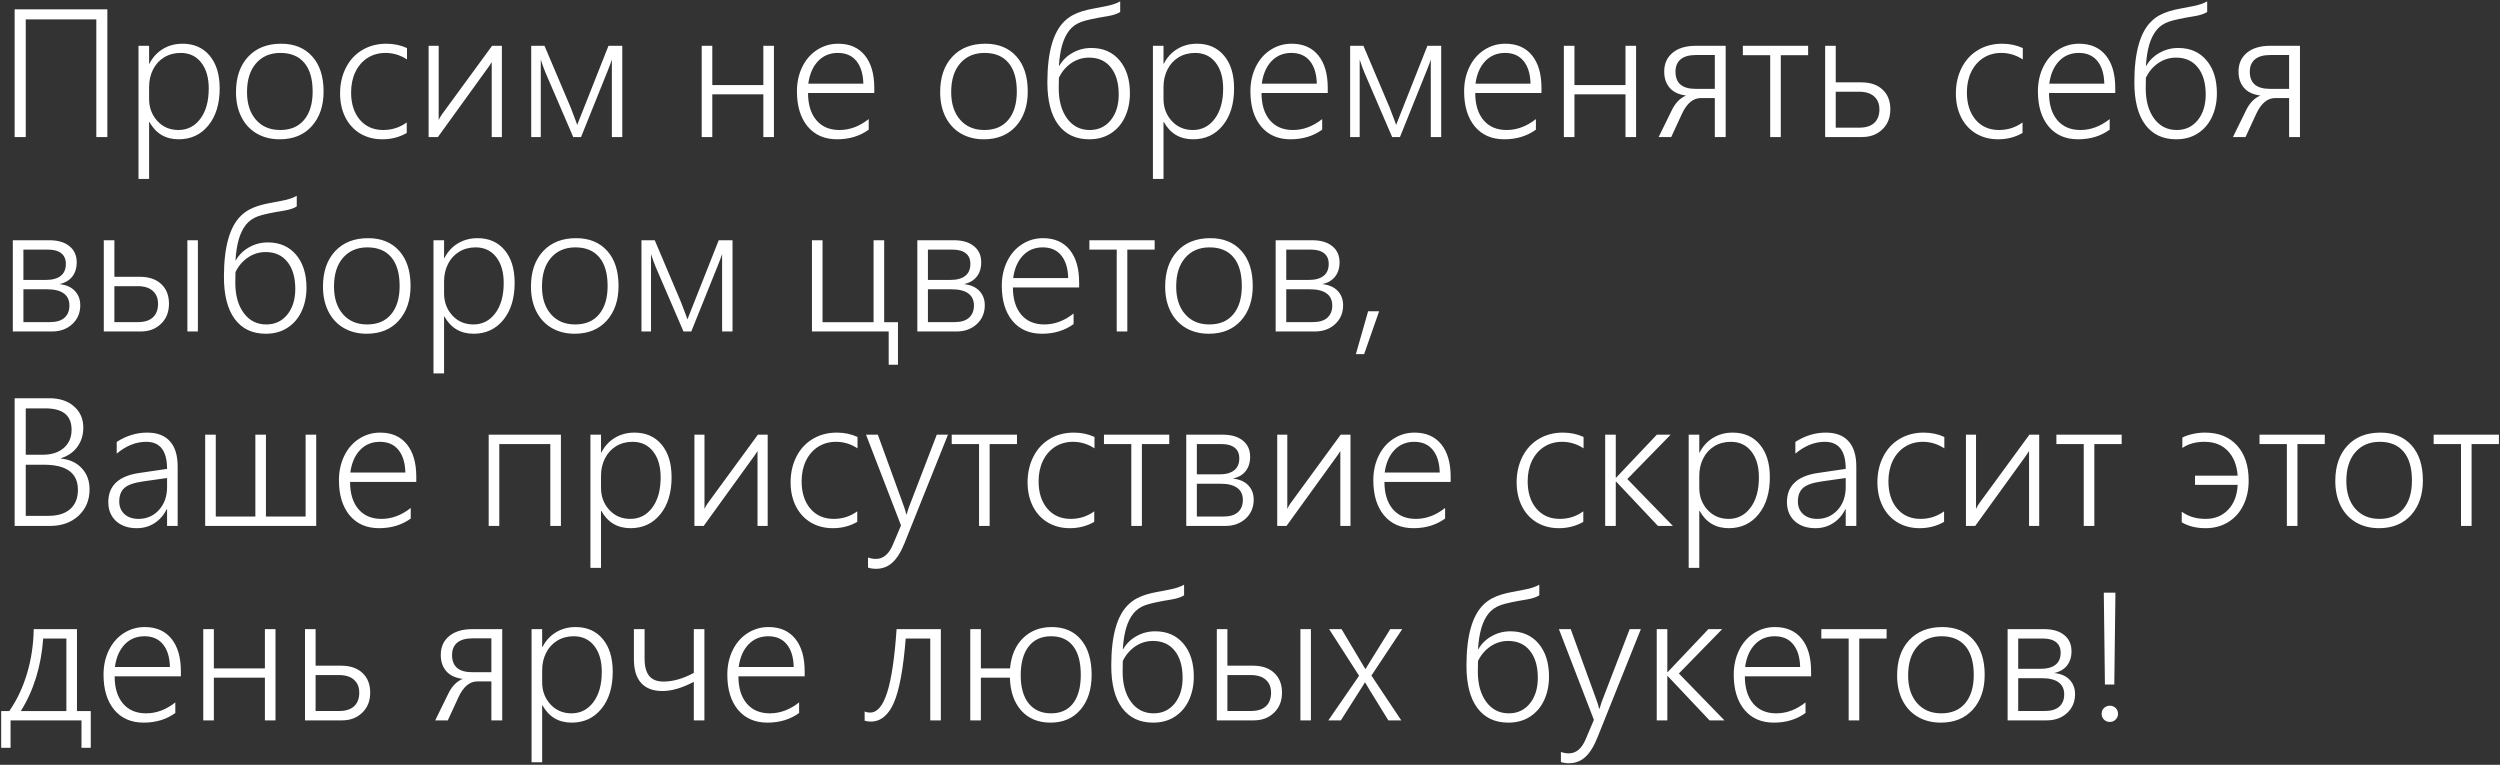 <?xml version="1.0" encoding="UTF-8"?> <svg xmlns="http://www.w3.org/2000/svg" width="1350" height="413" viewBox="0 0 1350 413" fill="none"><rect x="0" y="0" width="1350" height="413" fill="#333333" stroke="none"/><path d="M52.016 74V10.484H13.906V74H7.906V5.047H57.969V74H52.016ZM80.516 65.891V96.641H74.797V24.734H80.516V34.391H80.703C82.391 31.016 84.797 28.375 87.922 26.469C91.047 24.562 94.594 23.609 98.562 23.609C104.75 23.609 109.641 25.766 113.234 30.078C116.828 34.359 118.625 40.25 118.625 47.75C118.625 56.062 116.594 62.719 112.531 67.719C108.469 72.719 103.109 75.219 96.453 75.219C89.422 75.219 84.172 72.109 80.703 65.891H80.516ZM80.516 53.422C80.516 58.109 82 62.078 84.969 65.328C87.938 68.578 91.734 70.203 96.359 70.203C101.203 70.203 105.141 68.188 108.172 64.156C111.203 60.125 112.719 54.656 112.719 47.75C112.719 41.906 111.359 37.25 108.641 33.781C105.922 30.312 102.219 28.578 97.531 28.578C94.219 28.578 91.25 29.375 88.625 30.969C86.031 32.562 84.031 34.766 82.625 37.578C81.219 40.359 80.516 43.484 80.516 46.953V53.422ZM151.016 75.219C146.328 75.219 142.188 74.172 138.594 72.078C135.031 69.984 132.281 67.016 130.344 63.172C128.406 59.297 127.438 54.828 127.438 49.766C127.438 41.734 129.609 35.375 133.953 30.688C138.328 25.969 144.281 23.609 151.812 23.609C158.906 23.609 164.5 25.891 168.594 30.453C172.688 35.016 174.734 41.328 174.734 49.391C174.734 57.141 172.609 63.391 168.359 68.141C164.109 72.859 158.328 75.219 151.016 75.219ZM151.438 28.578C145.906 28.578 141.516 30.453 138.266 34.203C135.016 37.922 133.391 43.094 133.391 49.719C133.391 56 135 60.984 138.219 64.672C141.438 68.359 145.797 70.203 151.297 70.203C156.891 70.203 161.203 68.375 164.234 64.719C167.297 61.062 168.828 55.969 168.828 49.438C168.828 42.656 167.328 37.484 164.328 33.922C161.328 30.359 157.031 28.578 151.438 28.578ZM219.641 71.797C215.734 74.078 211.328 75.219 206.422 75.219C202.016 75.219 198.078 74.203 194.609 72.172C191.141 70.109 188.438 67.188 186.5 63.406C184.594 59.594 183.641 55.281 183.641 50.469C183.641 45.344 184.688 40.719 186.781 36.594C188.875 32.469 191.812 29.281 195.594 27.031C199.406 24.75 203.75 23.609 208.625 23.609C212.656 23.609 216.375 24.391 219.781 25.953V32.094C216.156 29.75 212.297 28.578 208.203 28.578C204.547 28.578 201.297 29.484 198.453 31.297C195.641 33.109 193.453 35.641 191.891 38.891C190.359 42.141 189.594 45.812 189.594 49.906C189.594 56 191.156 60.906 194.281 64.625C197.438 68.344 201.656 70.203 206.938 70.203C211.656 70.203 215.891 68.844 219.641 66.125V71.797ZM265.531 74V33.547L264.172 35.656L236.469 74H231.453V24.734H236.891V64.812C237.391 63.719 237.953 62.734 238.578 61.859L265.719 24.734H271.016V74H265.531ZM330.406 74V32.188C329.969 33.531 329.312 35.312 328.438 37.531C327.594 39.75 322.703 51.906 313.766 74H309.547L295.438 41.234C294.844 39.922 294.141 38.188 293.328 36.031C292.547 33.844 292.109 32.562 292.016 32.188V74H286.859V24.734H294.031L308.188 58.109C309.5 61.484 310.469 64.031 311.094 65.75L311.703 67.484L312.266 65.984L328.578 24.734H336.031V74H330.406ZM412.203 74V50.938H384.641V74H378.922V24.734H384.641V45.922H412.203V24.734H417.922V74H412.203ZM436.344 50.234C436.344 56.422 437.828 61.297 440.797 64.859C443.797 68.422 447.969 70.203 453.312 70.203C458.875 70.203 464.141 68.234 469.109 64.297V70.016C464.328 73.484 458.625 75.219 452 75.219C445.281 75.219 439.984 72.906 436.109 68.281C432.266 63.625 430.344 57.297 430.344 49.297C430.344 44.484 431.297 40.109 433.203 36.172C435.141 32.203 437.812 29.125 441.219 26.938C444.656 24.719 448.453 23.609 452.609 23.609C458.797 23.609 463.594 25.703 467 29.891C470.406 34.078 472.109 39.938 472.109 47.469V50.234H436.344ZM466.203 45.172C466.078 39.922 464.828 35.844 462.453 32.938C460.078 30.031 456.75 28.578 452.469 28.578C448.125 28.578 444.547 30.062 441.734 33.031C438.922 36 437.172 40.047 436.484 45.172H466.203ZM531.266 75.219C526.578 75.219 522.438 74.172 518.844 72.078C515.281 69.984 512.531 67.016 510.594 63.172C508.656 59.297 507.688 54.828 507.688 49.766C507.688 41.734 509.859 35.375 514.203 30.688C518.578 25.969 524.531 23.609 532.062 23.609C539.156 23.609 544.75 25.891 548.844 30.453C552.938 35.016 554.984 41.328 554.984 49.391C554.984 57.141 552.859 63.391 548.609 68.141C544.359 72.859 538.578 75.219 531.266 75.219ZM531.688 28.578C526.156 28.578 521.766 30.453 518.516 34.203C515.266 37.922 513.641 43.094 513.641 49.719C513.641 56 515.25 60.984 518.469 64.672C521.688 68.359 526.047 70.203 531.547 70.203C537.141 70.203 541.453 68.375 544.484 64.719C547.547 61.062 549.078 55.969 549.078 49.438C549.078 42.656 547.578 37.484 544.578 33.922C541.578 30.359 537.281 28.578 531.688 28.578ZM610.156 50.375C610.156 55.094 609.266 59.359 607.484 63.172C605.703 66.953 603.156 69.906 599.844 72.031C596.562 74.156 592.672 75.219 588.172 75.219C580.953 75.219 575.375 72.578 571.438 67.297C567.531 62.016 565.578 54.406 565.578 44.469C565.578 28.344 568.688 17.312 574.906 11.375C576.25 10.094 577.703 9.031 579.266 8.188C580.859 7.344 582.562 6.641 584.375 6.078C586.219 5.516 588.172 5.047 590.234 4.672C592.297 4.266 594.5 3.844 596.844 3.406C600.219 2.781 602.906 1.891 604.906 0.734V6.453C603.5 7.422 601.281 8.172 598.25 8.703C591.406 9.797 586.641 10.828 583.953 11.797C581.266 12.766 579.094 14.297 577.438 16.391C575.812 18.453 574.531 21.062 573.594 24.219C572.688 27.375 572.094 31.156 571.812 35.562H572C573.719 32.594 576.109 30.25 579.172 28.531C582.266 26.781 585.641 25.906 589.297 25.906C595.703 25.906 600.781 28.125 604.531 32.562C608.281 37 610.156 42.938 610.156 50.375ZM604.109 51.031C604.109 44.812 602.688 39.938 599.844 36.406C597.031 32.875 593.109 31.109 588.078 31.109C584.609 31.109 581.422 32.094 578.516 34.062C575.641 36.031 573.406 38.656 571.812 41.938L571.719 47.656C571.719 54.438 573.234 59.891 576.266 64.016C579.297 68.141 583.359 70.203 588.453 70.203C593.141 70.203 596.922 68.438 599.797 64.906C602.672 61.344 604.109 56.719 604.109 51.031ZM628.297 65.891V96.641H622.578V24.734H628.297V34.391H628.484C630.172 31.016 632.578 28.375 635.703 26.469C638.828 24.562 642.375 23.609 646.344 23.609C652.531 23.609 657.422 25.766 661.016 30.078C664.609 34.359 666.406 40.25 666.406 47.75C666.406 56.062 664.375 62.719 660.312 67.719C656.25 72.719 650.891 75.219 644.234 75.219C637.203 75.219 631.953 72.109 628.484 65.891H628.297ZM628.297 53.422C628.297 58.109 629.781 62.078 632.75 65.328C635.719 68.578 639.516 70.203 644.141 70.203C648.984 70.203 652.922 68.188 655.953 64.156C658.984 60.125 660.5 54.656 660.5 47.75C660.5 41.906 659.141 37.25 656.422 33.781C653.703 30.312 650 28.578 645.312 28.578C642 28.578 639.031 29.375 636.406 30.969C633.812 32.562 631.812 34.766 630.406 37.578C629 40.359 628.297 43.484 628.297 46.953V53.422ZM681.219 50.234C681.219 56.422 682.703 61.297 685.672 64.859C688.672 68.422 692.844 70.203 698.188 70.203C703.75 70.203 709.016 68.234 713.984 64.297V70.016C709.203 73.484 703.5 75.219 696.875 75.219C690.156 75.219 684.859 72.906 680.984 68.281C677.141 63.625 675.219 57.297 675.219 49.297C675.219 44.484 676.172 40.109 678.078 36.172C680.016 32.203 682.688 29.125 686.094 26.938C689.531 24.719 693.328 23.609 697.484 23.609C703.672 23.609 708.469 25.703 711.875 29.891C715.281 34.078 716.984 39.938 716.984 47.469V50.234H681.219ZM711.078 45.172C710.953 39.922 709.703 35.844 707.328 32.938C704.953 30.031 701.625 28.578 697.344 28.578C693 28.578 689.422 30.062 686.609 33.031C683.797 36 682.047 40.047 681.359 45.172H711.078ZM772.625 74V32.188C772.188 33.531 771.531 35.312 770.656 37.531C769.812 39.75 764.922 51.906 755.984 74H751.766L737.656 41.234C737.062 39.922 736.359 38.188 735.547 36.031C734.766 33.844 734.328 32.562 734.234 32.188V74H729.078V24.734H736.25L750.406 58.109C751.719 61.484 752.688 64.031 753.312 65.75L753.922 67.484L754.484 65.984L770.797 24.734H778.25V74H772.625ZM796.625 50.234C796.625 56.422 798.109 61.297 801.078 64.859C804.078 68.422 808.25 70.203 813.594 70.203C819.156 70.203 824.422 68.234 829.391 64.297V70.016C824.609 73.484 818.906 75.219 812.281 75.219C805.562 75.219 800.266 72.906 796.391 68.281C792.547 63.625 790.625 57.297 790.625 49.297C790.625 44.484 791.578 40.109 793.484 36.172C795.422 32.203 798.094 29.125 801.5 26.938C804.938 24.719 808.734 23.609 812.891 23.609C819.078 23.609 823.875 25.703 827.281 29.891C830.688 34.078 832.391 39.938 832.391 47.469V50.234H796.625ZM826.484 45.172C826.359 39.922 825.109 35.844 822.734 32.938C820.359 30.031 817.031 28.578 812.75 28.578C808.406 28.578 804.828 30.062 802.016 33.031C799.203 36 797.453 40.047 796.766 45.172H826.484ZM877.766 74V50.938H850.203V74H844.484V24.734H850.203V45.922H877.766V24.734H883.484V74H877.766ZM926 74V52.953H918.453C914.328 52.953 910.953 55.734 908.328 61.297L902.469 74H895.672L902.656 59.75C904.594 55.688 907.203 52.969 910.484 51.594C906.547 51.094 903.594 49.703 901.625 47.422C899.656 45.141 898.672 42.219 898.672 38.656C898.672 34.375 900.188 30.984 903.219 28.484C906.25 25.984 910.406 24.734 915.688 24.734H931.859V74H926ZM926 29.703H915.875C912.188 29.703 909.406 30.484 907.531 32.047C905.688 33.609 904.766 35.828 904.766 38.703C904.766 44.891 908.375 47.984 915.594 47.984H926V29.703ZM961.625 29.797V74H955.906V29.797H941.141V24.734H976.391V29.797H961.625ZM1020.78 59.047C1020.78 63.516 1019.34 67.125 1016.47 69.875C1013.62 72.625 1009.98 74 1005.55 74H985.578V24.734H991.297V44.469H1005.08C1009.95 44.469 1013.78 45.766 1016.56 48.359C1019.38 50.953 1020.78 54.516 1020.78 59.047ZM1014.88 59.047C1014.88 56.078 1013.92 53.75 1012.02 52.062C1010.14 50.375 1007.44 49.531 1003.91 49.531H991.297V68.938H1004C1007.53 68.938 1010.22 68.094 1012.06 66.406C1013.94 64.688 1014.88 62.234 1014.88 59.047ZM1092.17 71.797C1088.27 74.078 1083.86 75.219 1078.95 75.219C1074.55 75.219 1070.61 74.203 1067.14 72.172C1063.67 70.109 1060.97 67.188 1059.03 63.406C1057.12 59.594 1056.17 55.281 1056.17 50.469C1056.17 45.344 1057.22 40.719 1059.31 36.594C1061.41 32.469 1064.34 29.281 1068.12 27.031C1071.94 24.75 1076.28 23.609 1081.16 23.609C1085.19 23.609 1088.91 24.391 1092.31 25.953V32.094C1088.69 29.75 1084.83 28.578 1080.73 28.578C1077.08 28.578 1073.83 29.484 1070.98 31.297C1068.17 33.109 1065.98 35.641 1064.42 38.891C1062.89 42.141 1062.12 45.812 1062.12 49.906C1062.12 56 1063.69 60.906 1066.81 64.625C1069.97 68.344 1074.19 70.203 1079.47 70.203C1084.19 70.203 1088.42 68.844 1092.17 66.125V71.797ZM1106.47 50.234C1106.47 56.422 1107.95 61.297 1110.92 64.859C1113.92 68.422 1118.09 70.203 1123.44 70.203C1129 70.203 1134.27 68.234 1139.23 64.297V70.016C1134.45 73.484 1128.75 75.219 1122.12 75.219C1115.41 75.219 1110.11 72.906 1106.23 68.281C1102.39 63.625 1100.47 57.297 1100.47 49.297C1100.47 44.484 1101.42 40.109 1103.33 36.172C1105.27 32.203 1107.94 29.125 1111.34 26.938C1114.78 24.719 1118.58 23.609 1122.73 23.609C1128.92 23.609 1133.72 25.703 1137.12 29.891C1140.53 34.078 1142.23 39.938 1142.23 47.469V50.234H1106.47ZM1136.33 45.172C1136.2 39.922 1134.95 35.844 1132.58 32.938C1130.2 30.031 1126.88 28.578 1122.59 28.578C1118.25 28.578 1114.67 30.062 1111.86 33.031C1109.05 36 1107.3 40.047 1106.61 45.172H1136.33ZM1197.12 50.375C1197.12 55.094 1196.23 59.359 1194.45 63.172C1192.67 66.953 1190.12 69.906 1186.81 72.031C1183.53 74.156 1179.64 75.219 1175.14 75.219C1167.92 75.219 1162.34 72.578 1158.41 67.297C1154.5 62.016 1152.55 54.406 1152.55 44.469C1152.55 28.344 1155.66 17.312 1161.88 11.375C1163.22 10.094 1164.67 9.031 1166.23 8.188C1167.83 7.344 1169.53 6.641 1171.34 6.078C1173.19 5.516 1175.14 5.047 1177.2 4.672C1179.27 4.266 1181.47 3.844 1183.81 3.406C1187.19 2.781 1189.88 1.891 1191.88 0.734V6.453C1190.47 7.422 1188.25 8.172 1185.22 8.703C1178.38 9.797 1173.61 10.828 1170.92 11.797C1168.23 12.766 1166.06 14.297 1164.41 16.391C1162.78 18.453 1161.5 21.062 1160.56 24.219C1159.66 27.375 1159.06 31.156 1158.78 35.562H1158.97C1160.69 32.594 1163.08 30.25 1166.14 28.531C1169.23 26.781 1172.61 25.906 1176.27 25.906C1182.67 25.906 1187.75 28.125 1191.5 32.562C1195.25 37 1197.12 42.938 1197.12 50.375ZM1191.08 51.031C1191.08 44.812 1189.66 39.938 1186.81 36.406C1184 32.875 1180.08 31.109 1175.05 31.109C1171.58 31.109 1168.39 32.094 1165.48 34.062C1162.61 36.031 1160.38 38.656 1158.78 41.938L1158.69 47.656C1158.69 54.438 1160.2 59.891 1163.23 64.016C1166.27 68.141 1170.33 70.203 1175.42 70.203C1180.11 70.203 1183.89 68.438 1186.77 64.906C1189.64 61.344 1191.08 56.719 1191.08 51.031ZM1236.12 74V52.953H1228.58C1224.45 52.953 1221.08 55.734 1218.45 61.297L1212.59 74H1205.8L1212.78 59.75C1214.72 55.688 1217.33 52.969 1220.61 51.594C1216.67 51.094 1213.72 49.703 1211.75 47.422C1209.78 45.141 1208.8 42.219 1208.8 38.656C1208.8 34.375 1210.31 30.984 1213.34 28.484C1216.38 25.984 1220.53 24.734 1225.81 24.734H1241.98V74H1236.12ZM1236.12 29.703H1226C1222.31 29.703 1219.53 30.484 1217.66 32.047C1215.81 33.609 1214.89 35.828 1214.89 38.703C1214.89 44.891 1218.5 47.984 1225.72 47.984H1236.12V29.703ZM43.344 164.844C43.344 168.969 41.906 172.359 39.031 175.016C36.156 177.672 32.5 179 28.062 179H6.922V129.734H26.656C31.281 129.734 34.891 130.797 37.484 132.922C40.109 135.016 41.422 137.938 41.422 141.688C41.422 144.781 40.609 147.359 38.984 149.422C37.359 151.453 35.062 152.781 32.094 153.406C35.812 153.844 38.609 155.094 40.484 157.156C42.391 159.188 43.344 161.75 43.344 164.844ZM35.562 142.484C35.562 139.953 34.734 138.047 33.078 136.766C31.422 135.453 29.062 134.797 26 134.797H12.641V151.156H24.875C28.281 151.156 30.906 150.438 32.75 149C34.625 147.562 35.562 145.391 35.562 142.484ZM37.484 164.984C37.484 162.078 36.453 159.891 34.391 158.422C32.359 156.953 29.406 156.219 25.531 156.219H12.641V173.938H26.984C30.484 173.938 33.109 173.141 34.859 171.547C36.609 169.953 37.484 167.766 37.484 164.984ZM101.188 179V129.734H106.859V179H101.188ZM91.25 164.047C91.25 168.516 89.812 172.125 86.938 174.875C84.094 177.625 80.453 179 76.016 179H56.047V129.734H61.766V149.469H75.547C80.422 149.469 84.25 150.766 87.031 153.359C89.844 155.953 91.25 159.516 91.25 164.047ZM85.344 164.047C85.344 161.078 84.391 158.75 82.484 157.062C80.609 155.375 77.906 154.531 74.375 154.531H61.766V173.938H74.469C78 173.938 80.688 173.094 82.531 171.406C84.406 169.688 85.344 167.234 85.344 164.047ZM165.5 155.375C165.5 160.094 164.609 164.359 162.828 168.172C161.047 171.953 158.5 174.906 155.188 177.031C151.906 179.156 148.016 180.219 143.516 180.219C136.297 180.219 130.719 177.578 126.781 172.297C122.875 167.016 120.922 159.406 120.922 149.469C120.922 133.344 124.031 122.312 130.25 116.375C131.594 115.094 133.047 114.031 134.609 113.188C136.203 112.344 137.906 111.641 139.719 111.078C141.562 110.516 143.516 110.047 145.578 109.672C147.641 109.266 149.844 108.844 152.188 108.406C155.562 107.781 158.25 106.891 160.25 105.734V111.453C158.844 112.422 156.625 113.172 153.594 113.703C146.75 114.797 141.984 115.828 139.297 116.797C136.609 117.766 134.438 119.297 132.781 121.391C131.156 123.453 129.875 126.062 128.938 129.219C128.031 132.375 127.438 136.156 127.156 140.562H127.344C129.062 137.594 131.453 135.25 134.516 133.531C137.609 131.781 140.984 130.906 144.641 130.906C151.047 130.906 156.125 133.125 159.875 137.562C163.625 142 165.5 147.938 165.5 155.375ZM159.453 156.031C159.453 149.812 158.031 144.938 155.188 141.406C152.375 137.875 148.453 136.109 143.422 136.109C139.953 136.109 136.766 137.094 133.859 139.062C130.984 141.031 128.75 143.656 127.156 146.938L127.062 152.656C127.062 159.438 128.578 164.891 131.609 169.016C134.641 173.141 138.703 175.203 143.797 175.203C148.484 175.203 152.266 173.438 155.141 169.906C158.016 166.344 159.453 161.719 159.453 156.031ZM197.984 180.219C193.297 180.219 189.156 179.172 185.562 177.078C182 174.984 179.25 172.016 177.312 168.172C175.375 164.297 174.406 159.828 174.406 154.766C174.406 146.734 176.578 140.375 180.922 135.688C185.297 130.969 191.25 128.609 198.781 128.609C205.875 128.609 211.469 130.891 215.562 135.453C219.656 140.016 221.703 146.328 221.703 154.391C221.703 162.141 219.578 168.391 215.328 173.141C211.078 177.859 205.297 180.219 197.984 180.219ZM198.406 133.578C192.875 133.578 188.484 135.453 185.234 139.203C181.984 142.922 180.359 148.094 180.359 154.719C180.359 161 181.969 165.984 185.188 169.672C188.406 173.359 192.766 175.203 198.266 175.203C203.859 175.203 208.172 173.375 211.203 169.719C214.266 166.062 215.797 160.969 215.797 154.438C215.797 147.656 214.297 142.484 211.297 138.922C208.297 135.359 204 133.578 198.406 133.578ZM239.797 170.891V201.641H234.078V129.734H239.797V139.391H239.984C241.672 136.016 244.078 133.375 247.203 131.469C250.328 129.562 253.875 128.609 257.844 128.609C264.031 128.609 268.922 130.766 272.516 135.078C276.109 139.359 277.906 145.25 277.906 152.75C277.906 161.062 275.875 167.719 271.812 172.719C267.75 177.719 262.391 180.219 255.734 180.219C248.703 180.219 243.453 177.109 239.984 170.891H239.797ZM239.797 158.422C239.797 163.109 241.281 167.078 244.25 170.328C247.219 173.578 251.016 175.203 255.641 175.203C260.484 175.203 264.422 173.188 267.453 169.156C270.484 165.125 272 159.656 272 152.75C272 146.906 270.641 142.25 267.922 138.781C265.203 135.312 261.5 133.578 256.812 133.578C253.5 133.578 250.531 134.375 247.906 135.969C245.312 137.562 243.312 139.766 241.906 142.578C240.5 145.359 239.797 148.484 239.797 151.953V158.422ZM310.297 180.219C305.609 180.219 301.469 179.172 297.875 177.078C294.312 174.984 291.562 172.016 289.625 168.172C287.688 164.297 286.719 159.828 286.719 154.766C286.719 146.734 288.891 140.375 293.234 135.688C297.609 130.969 303.562 128.609 311.094 128.609C318.188 128.609 323.781 130.891 327.875 135.453C331.969 140.016 334.016 146.328 334.016 154.391C334.016 162.141 331.891 168.391 327.641 173.141C323.391 177.859 317.609 180.219 310.297 180.219ZM310.719 133.578C305.188 133.578 300.797 135.453 297.547 139.203C294.297 142.922 292.672 148.094 292.672 154.719C292.672 161 294.281 165.984 297.5 169.672C300.719 173.359 305.078 175.203 310.578 175.203C316.172 175.203 320.484 173.375 323.516 169.719C326.578 166.062 328.109 160.969 328.109 154.438C328.109 147.656 326.609 142.484 323.609 138.922C320.609 135.359 316.312 133.578 310.719 133.578ZM389.938 179V137.188C389.5 138.531 388.844 140.312 387.969 142.531C387.125 144.75 382.234 156.906 373.297 179H369.078L354.969 146.234C354.375 144.922 353.672 143.188 352.859 141.031C352.078 138.844 351.641 137.562 351.547 137.188V179H346.391V129.734H353.562L367.719 163.109C369.031 166.484 370 169.031 370.625 170.75L371.234 172.484L371.797 170.984L388.109 129.734H395.562V179H389.938ZM479.891 196.953V179H438.453V129.734H444.172V173.984H471.734V129.734H477.453V173.984H484.906V196.953H479.891ZM531.781 164.844C531.781 168.969 530.344 172.359 527.469 175.016C524.594 177.672 520.938 179 516.5 179H495.359V129.734H515.094C519.719 129.734 523.328 130.797 525.922 132.922C528.547 135.016 529.859 137.938 529.859 141.688C529.859 144.781 529.047 147.359 527.422 149.422C525.797 151.453 523.5 152.781 520.531 153.406C524.25 153.844 527.047 155.094 528.922 157.156C530.828 159.188 531.781 161.75 531.781 164.844ZM524 142.484C524 139.953 523.172 138.047 521.516 136.766C519.859 135.453 517.5 134.797 514.438 134.797H501.078V151.156H513.312C516.719 151.156 519.344 150.438 521.188 149C523.062 147.562 524 145.391 524 142.484ZM525.922 164.984C525.922 162.078 524.891 159.891 522.828 158.422C520.797 156.953 517.844 156.219 513.969 156.219H501.078V173.938H515.422C518.922 173.938 521.547 173.141 523.297 171.547C525.047 169.953 525.922 167.766 525.922 164.984ZM546.969 155.234C546.969 161.422 548.453 166.297 551.422 169.859C554.422 173.422 558.594 175.203 563.938 175.203C569.5 175.203 574.766 173.234 579.734 169.297V175.016C574.953 178.484 569.25 180.219 562.625 180.219C555.906 180.219 550.609 177.906 546.734 173.281C542.891 168.625 540.969 162.297 540.969 154.297C540.969 149.484 541.922 145.109 543.828 141.172C545.766 137.203 548.438 134.125 551.844 131.938C555.281 129.719 559.078 128.609 563.234 128.609C569.422 128.609 574.219 130.703 577.625 134.891C581.031 139.078 582.734 144.938 582.734 152.469V155.234H546.969ZM576.828 150.172C576.703 144.922 575.453 140.844 573.078 137.938C570.703 135.031 567.375 133.578 563.094 133.578C558.75 133.578 555.172 135.062 552.359 138.031C549.547 141 547.797 145.047 547.109 150.172H576.828ZM608.75 134.797V179H603.031V134.797H588.266V129.734H623.516V134.797H608.75ZM652.766 180.219C648.078 180.219 643.938 179.172 640.344 177.078C636.781 174.984 634.031 172.016 632.094 168.172C630.156 164.297 629.188 159.828 629.188 154.766C629.188 146.734 631.359 140.375 635.703 135.688C640.078 130.969 646.031 128.609 653.562 128.609C660.656 128.609 666.25 130.891 670.344 135.453C674.438 140.016 676.484 146.328 676.484 154.391C676.484 162.141 674.359 168.391 670.109 173.141C665.859 177.859 660.078 180.219 652.766 180.219ZM653.188 133.578C647.656 133.578 643.266 135.453 640.016 139.203C636.766 142.922 635.141 148.094 635.141 154.719C635.141 161 636.75 165.984 639.969 169.672C643.188 173.359 647.547 175.203 653.047 175.203C658.641 175.203 662.953 173.375 665.984 169.719C669.047 166.062 670.578 160.969 670.578 154.438C670.578 147.656 669.078 142.484 666.078 138.922C663.078 135.359 658.781 133.578 653.188 133.578ZM725.281 164.844C725.281 168.969 723.844 172.359 720.969 175.016C718.094 177.672 714.438 179 710 179H688.859V129.734H708.594C713.219 129.734 716.828 130.797 719.422 132.922C722.047 135.016 723.359 137.938 723.359 141.688C723.359 144.781 722.547 147.359 720.922 149.422C719.297 151.453 717 152.781 714.031 153.406C717.75 153.844 720.547 155.094 722.422 157.156C724.328 159.188 725.281 161.75 725.281 164.844ZM717.5 142.484C717.5 139.953 716.672 138.047 715.016 136.766C713.359 135.453 711 134.797 707.938 134.797H694.578V151.156H706.812C710.219 151.156 712.844 150.438 714.688 149C716.562 147.562 717.5 145.391 717.5 142.484ZM719.422 164.984C719.422 162.078 718.391 159.891 716.328 158.422C714.297 156.953 711.344 156.219 707.469 156.219H694.578V173.938H708.922C712.422 173.938 715.047 173.141 716.797 171.547C718.547 169.953 719.422 167.766 719.422 164.984ZM736.625 191.234H732.172L738.781 168.078H744.734L736.625 191.234ZM7.906 284V215.047H26.609C32.203 215.047 36.656 216.516 39.969 219.453C43.312 222.359 44.984 226.188 44.984 230.938C44.984 234.875 43.922 238.312 41.797 241.25C39.703 244.156 36.75 246.219 32.938 247.438V247.625C37.688 248.125 41.438 249.875 44.188 252.875C46.969 255.875 48.359 259.656 48.359 264.219C48.359 270.062 46.375 274.828 42.406 278.516C38.438 282.172 33.297 284 26.984 284H7.906ZM13.906 220.531V245.562H23C27.812 245.562 31.625 244.344 34.438 241.906C37.25 239.469 38.656 236.188 38.656 232.062C38.656 224.375 33.969 220.531 24.594 220.531H13.906ZM13.906 250.953V278.562H26.047C31.203 278.562 35.156 277.344 37.906 274.906C40.688 272.438 42.078 268.969 42.078 264.5C42.078 255.469 35.953 250.953 23.703 250.953H13.906ZM90.219 284V274.953H90.031C88.438 278.172 86.234 280.688 83.422 282.5C80.609 284.312 77.422 285.219 73.859 285.219C69.203 285.219 65.469 283.938 62.656 281.375C59.875 278.781 58.484 275.375 58.484 271.156C58.484 262.281 64.062 257.031 75.219 255.406L90.219 253.203C90.219 243.453 86.469 238.578 78.969 238.578C73.406 238.578 68.094 240.703 63.031 244.953V238.625C68.25 235.281 73.734 233.609 79.484 233.609C84.859 233.609 88.938 235.156 91.719 238.25C94.531 241.312 95.938 245.891 95.938 251.984V284H90.219ZM64.391 270.828C64.391 273.609 65.328 275.875 67.203 277.625C69.109 279.344 71.641 280.203 74.797 280.203C79.203 280.203 82.875 278.609 85.812 275.422C88.75 272.203 90.219 268.062 90.219 263V258.125L77.328 259.953C72.453 260.641 69.078 261.812 67.203 263.469C65.328 265.125 64.391 267.578 64.391 270.828ZM110.797 284V234.734H116.516V278.938H137.891V234.734H143.609V278.938H165.031V234.734H170.75V284H110.797ZM189.031 260.234C189.031 266.422 190.516 271.297 193.484 274.859C196.484 278.422 200.656 280.203 206 280.203C211.562 280.203 216.828 278.234 221.797 274.297V280.016C217.016 283.484 211.312 285.219 204.688 285.219C197.969 285.219 192.672 282.906 188.797 278.281C184.953 273.625 183.031 267.297 183.031 259.297C183.031 254.484 183.984 250.109 185.891 246.172C187.828 242.203 190.5 239.125 193.906 236.938C197.344 234.719 201.141 233.609 205.297 233.609C211.484 233.609 216.281 235.703 219.688 239.891C223.094 244.078 224.797 249.938 224.797 257.469V260.234H189.031ZM218.891 255.172C218.766 249.922 217.516 245.844 215.141 242.938C212.766 240.031 209.438 238.578 205.156 238.578C200.812 238.578 197.234 240.062 194.422 243.031C191.609 246 189.859 250.047 189.172 255.172H218.891ZM297.172 284V239.797H269.609V284H263.891V234.734H302.891V284H297.172ZM324.547 275.891V306.641H318.828V234.734H324.547V244.391H324.734C326.422 241.016 328.828 238.375 331.953 236.469C335.078 234.562 338.625 233.609 342.594 233.609C348.781 233.609 353.672 235.766 357.266 240.078C360.859 244.359 362.656 250.25 362.656 257.75C362.656 266.062 360.625 272.719 356.562 277.719C352.5 282.719 347.141 285.219 340.484 285.219C333.453 285.219 328.203 282.109 324.734 275.891H324.547ZM324.547 263.422C324.547 268.109 326.031 272.078 329 275.328C331.969 278.578 335.766 280.203 340.391 280.203C345.234 280.203 349.172 278.188 352.203 274.156C355.234 270.125 356.75 264.656 356.75 257.75C356.75 251.906 355.391 247.25 352.672 243.781C349.953 240.312 346.25 238.578 341.562 238.578C338.25 238.578 335.281 239.375 332.656 240.969C330.062 242.562 328.062 244.766 326.656 247.578C325.25 250.359 324.547 253.484 324.547 256.953V263.422ZM409.062 284V243.547L407.703 245.656L380 284H374.984V234.734H380.422V274.812C380.922 273.719 381.484 272.734 382.109 271.859L409.25 234.734H414.547V284H409.062ZM462.922 281.797C459.016 284.078 454.609 285.219 449.703 285.219C445.297 285.219 441.359 284.203 437.891 282.172C434.422 280.109 431.719 277.188 429.781 273.406C427.875 269.594 426.922 265.281 426.922 260.469C426.922 255.344 427.969 250.719 430.062 246.594C432.156 242.469 435.094 239.281 438.875 237.031C442.688 234.75 447.031 233.609 451.906 233.609C455.938 233.609 459.656 234.391 463.062 235.953V242.094C459.438 239.75 455.578 238.578 451.484 238.578C447.828 238.578 444.578 239.484 441.734 241.297C438.922 243.109 436.734 245.641 435.172 248.891C433.641 252.141 432.875 255.812 432.875 259.906C432.875 266 434.438 270.906 437.562 274.625C440.719 278.344 444.938 280.203 450.219 280.203C454.938 280.203 459.172 278.844 462.922 276.125V281.797ZM473.047 307.156C471.422 307.156 469.984 306.938 468.734 306.5V301.062C470.172 301.562 471.594 301.812 473 301.812C476.969 301.812 480.031 299.219 482.188 294.031L486.547 283.719L467.656 234.734H474.031L488.328 274.062C488.797 275.438 489.141 276.656 489.359 277.719H489.594L490.109 276.031L490.672 274.25L505.859 234.734H511.906L488.469 293.234C486.531 298.078 484.328 301.609 481.859 303.828C479.422 306.047 476.484 307.156 473.047 307.156ZM534.406 239.797V284H528.688V239.797H513.922V234.734H549.172V239.797H534.406ZM590.891 281.797C586.984 284.078 582.578 285.219 577.672 285.219C573.266 285.219 569.328 284.203 565.859 282.172C562.391 280.109 559.688 277.188 557.75 273.406C555.844 269.594 554.891 265.281 554.891 260.469C554.891 255.344 555.938 250.719 558.031 246.594C560.125 242.469 563.062 239.281 566.844 237.031C570.656 234.75 575 233.609 579.875 233.609C583.906 233.609 587.625 234.391 591.031 235.953V242.094C587.406 239.75 583.547 238.578 579.453 238.578C575.797 238.578 572.547 239.484 569.703 241.297C566.891 243.109 564.703 245.641 563.141 248.891C561.609 252.141 560.844 255.812 560.844 259.906C560.844 266 562.406 270.906 565.531 274.625C568.688 278.344 572.906 280.203 578.188 280.203C582.906 280.203 587.141 278.844 590.891 276.125V281.797ZM616.625 239.797V284H610.906V239.797H596.141V234.734H631.391V239.797H616.625ZM677 269.844C677 273.969 675.562 277.359 672.688 280.016C669.812 282.672 666.156 284 661.719 284H640.578V234.734H660.312C664.938 234.734 668.547 235.797 671.141 237.922C673.766 240.016 675.078 242.938 675.078 246.688C675.078 249.781 674.266 252.359 672.641 254.422C671.016 256.453 668.719 257.781 665.75 258.406C669.469 258.844 672.266 260.094 674.141 262.156C676.047 264.188 677 266.75 677 269.844ZM669.219 247.484C669.219 244.953 668.391 243.047 666.734 241.766C665.078 240.453 662.719 239.797 659.656 239.797H646.297V256.156H658.531C661.938 256.156 664.562 255.438 666.406 254C668.281 252.562 669.219 250.391 669.219 247.484ZM671.141 269.984C671.141 267.078 670.109 264.891 668.047 263.422C666.016 261.953 663.062 261.219 659.188 261.219H646.297V278.938H660.641C664.141 278.938 666.766 278.141 668.516 276.547C670.266 274.953 671.141 272.766 671.141 269.984ZM723.781 284V243.547L722.422 245.656L694.719 284H689.703V234.734H695.141V274.812C695.641 273.719 696.203 272.734 696.828 271.859L723.969 234.734H729.266V284H723.781ZM747.594 260.234C747.594 266.422 749.078 271.297 752.047 274.859C755.047 278.422 759.219 280.203 764.562 280.203C770.125 280.203 775.391 278.234 780.359 274.297V280.016C775.578 283.484 769.875 285.219 763.25 285.219C756.531 285.219 751.234 282.906 747.359 278.281C743.516 273.625 741.594 267.297 741.594 259.297C741.594 254.484 742.547 250.109 744.453 246.172C746.391 242.203 749.062 239.125 752.469 236.938C755.906 234.719 759.703 233.609 763.859 233.609C770.047 233.609 774.844 235.703 778.25 239.891C781.656 244.078 783.359 249.938 783.359 257.469V260.234H747.594ZM777.453 255.172C777.328 249.922 776.078 245.844 773.703 242.938C771.328 240.031 768 238.578 763.719 238.578C759.375 238.578 755.797 240.062 752.984 243.031C750.172 246 748.422 250.047 747.734 255.172H777.453ZM854.984 281.797C851.078 284.078 846.672 285.219 841.766 285.219C837.359 285.219 833.422 284.203 829.953 282.172C826.484 280.109 823.781 277.188 821.844 273.406C819.938 269.594 818.984 265.281 818.984 260.469C818.984 255.344 820.031 250.719 822.125 246.594C824.219 242.469 827.156 239.281 830.938 237.031C834.75 234.75 839.094 233.609 843.969 233.609C848 233.609 851.719 234.391 855.125 235.953V242.094C851.5 239.75 847.641 238.578 843.547 238.578C839.891 238.578 836.641 239.484 833.797 241.297C830.984 243.109 828.797 245.641 827.234 248.891C825.703 252.141 824.938 255.812 824.938 259.906C824.938 266 826.5 270.906 829.625 274.625C832.781 278.344 837 280.203 842.281 280.203C847 280.203 851.234 278.844 854.984 276.125V281.797ZM895.297 284L872.703 260.047H872.516V284H866.797V234.734H872.516V257.938H872.703L894.688 234.734H902.141L878.75 258.688L903.359 284H895.297ZM917.609 275.891V306.641H911.891V234.734H917.609V244.391H917.797C919.484 241.016 921.891 238.375 925.016 236.469C928.141 234.562 931.688 233.609 935.656 233.609C941.844 233.609 946.734 235.766 950.328 240.078C953.922 244.359 955.719 250.25 955.719 257.75C955.719 266.062 953.688 272.719 949.625 277.719C945.562 282.719 940.203 285.219 933.547 285.219C926.516 285.219 921.266 282.109 917.797 275.891H917.609ZM917.609 263.422C917.609 268.109 919.094 272.078 922.062 275.328C925.031 278.578 928.828 280.203 933.453 280.203C938.297 280.203 942.234 278.188 945.266 274.156C948.297 270.125 949.812 264.656 949.812 257.75C949.812 251.906 948.453 247.25 945.734 243.781C943.016 240.312 939.312 238.578 934.625 238.578C931.312 238.578 928.344 239.375 925.719 240.969C923.125 242.562 921.125 244.766 919.719 247.578C918.312 250.359 917.609 253.484 917.609 256.953V263.422ZM996.688 284V274.953H996.5C994.906 278.172 992.703 280.688 989.891 282.5C987.078 284.312 983.891 285.219 980.328 285.219C975.672 285.219 971.938 283.938 969.125 281.375C966.344 278.781 964.953 275.375 964.953 271.156C964.953 262.281 970.531 257.031 981.688 255.406L996.688 253.203C996.688 243.453 992.938 238.578 985.438 238.578C979.875 238.578 974.562 240.703 969.5 244.953V238.625C974.719 235.281 980.203 233.609 985.953 233.609C991.328 233.609 995.406 235.156 998.188 238.25C1001 241.312 1002.41 245.891 1002.41 251.984V284H996.688ZM970.859 270.828C970.859 273.609 971.797 275.875 973.672 277.625C975.578 279.344 978.109 280.203 981.266 280.203C985.672 280.203 989.344 278.609 992.281 275.422C995.219 272.203 996.688 268.062 996.688 263V258.125L983.797 259.953C978.922 260.641 975.547 261.812 973.672 263.469C971.797 265.125 970.859 267.578 970.859 270.828ZM1049.8 281.797C1045.89 284.078 1041.48 285.219 1036.58 285.219C1032.17 285.219 1028.23 284.203 1024.77 282.172C1021.3 280.109 1018.59 277.188 1016.66 273.406C1014.75 269.594 1013.8 265.281 1013.8 260.469C1013.8 255.344 1014.84 250.719 1016.94 246.594C1019.03 242.469 1021.97 239.281 1025.75 237.031C1029.56 234.75 1033.91 233.609 1038.78 233.609C1042.81 233.609 1046.53 234.391 1049.94 235.953V242.094C1046.31 239.75 1042.45 238.578 1038.36 238.578C1034.7 238.578 1031.45 239.484 1028.61 241.297C1025.8 243.109 1023.61 245.641 1022.05 248.891C1020.52 252.141 1019.75 255.812 1019.75 259.906C1019.75 266 1021.31 270.906 1024.44 274.625C1027.59 278.344 1031.81 280.203 1037.09 280.203C1041.81 280.203 1046.05 278.844 1049.8 276.125V281.797ZM1095.69 284V243.547L1094.33 245.656L1066.62 284H1061.61V234.734H1067.05V274.812C1067.55 273.719 1068.11 272.734 1068.73 271.859L1095.88 234.734H1101.17V284H1095.69ZM1130.94 239.797V284H1125.22V239.797H1110.45V234.734H1145.7V239.797H1130.94ZM1214.28 259.578C1214.28 264.516 1213.31 268.938 1211.38 272.844C1209.47 276.75 1206.73 279.797 1203.17 281.984C1199.61 284.141 1195.58 285.219 1191.08 285.219C1185.98 285.219 1181.67 284.156 1178.14 282.031V276.312C1181.64 278.906 1185.95 280.203 1191.08 280.203C1196.02 280.203 1200.06 278.547 1203.22 275.234C1206.38 271.891 1208.08 267.422 1208.33 261.828H1185.31V256.859H1208.33C1207.92 251.203 1206.16 246.75 1203.03 243.5C1199.91 240.219 1195.7 238.578 1190.42 238.578C1185.67 238.578 1181.69 239.688 1178.47 241.906V236.281C1179.97 235.5 1181.81 234.859 1184 234.359C1186.22 233.859 1188.45 233.609 1190.7 233.609C1198.05 233.609 1203.81 235.922 1208 240.547C1212.19 245.141 1214.28 251.484 1214.28 259.578ZM1240.62 239.797V284H1234.91V239.797H1220.14V234.734H1255.39V239.797H1240.62ZM1284.64 285.219C1279.95 285.219 1275.81 284.172 1272.22 282.078C1268.66 279.984 1265.91 277.016 1263.97 273.172C1262.03 269.297 1261.06 264.828 1261.06 259.766C1261.06 251.734 1263.23 245.375 1267.58 240.688C1271.95 235.969 1277.91 233.609 1285.44 233.609C1292.53 233.609 1298.12 235.891 1302.22 240.453C1306.31 245.016 1308.36 251.328 1308.36 259.391C1308.36 267.141 1306.23 273.391 1301.98 278.141C1297.73 282.859 1291.95 285.219 1284.64 285.219ZM1285.06 238.578C1279.53 238.578 1275.14 240.453 1271.89 244.203C1268.64 247.922 1267.02 253.094 1267.02 259.719C1267.02 266 1268.62 270.984 1271.84 274.672C1275.06 278.359 1279.42 280.203 1284.92 280.203C1290.52 280.203 1294.83 278.375 1297.86 274.719C1300.92 271.062 1302.45 265.969 1302.45 259.438C1302.45 252.656 1300.95 247.484 1297.95 243.922C1294.95 240.359 1290.66 238.578 1285.06 238.578ZM1334.66 239.797V284H1328.94V239.797H1314.17V234.734H1349.42V239.797H1334.66ZM44 403.812V389H5.703V403.812H0.641V383.984H5C9.031 378.234 12.203 371.562 14.516 363.969C16.828 356.344 18.062 348.266 18.219 339.734H41.562V383.984H49.016V403.812H44ZM35.844 344.797H23.328C22.234 359.766 18.203 372.828 11.234 383.984H35.844V344.797ZM61.906 365.234C61.906 371.422 63.391 376.297 66.359 379.859C69.359 383.422 73.531 385.203 78.875 385.203C84.438 385.203 89.703 383.234 94.672 379.297V385.016C89.891 388.484 84.188 390.219 77.562 390.219C70.844 390.219 65.547 387.906 61.672 383.281C57.828 378.625 55.906 372.297 55.906 364.297C55.906 359.484 56.859 355.109 58.766 351.172C60.703 347.203 63.375 344.125 66.781 341.938C70.219 339.719 74.016 338.609 78.172 338.609C84.359 338.609 89.156 340.703 92.562 344.891C95.969 349.078 97.672 354.938 97.672 362.469V365.234H61.906ZM91.766 360.172C91.641 354.922 90.391 350.844 88.016 347.938C85.641 345.031 82.312 343.578 78.031 343.578C73.688 343.578 70.109 345.062 67.297 348.031C64.484 351 62.734 355.047 62.047 360.172H91.766ZM143.047 389V365.938H115.484V389H109.766V339.734H115.484V360.922H143.047V339.734H148.766V389H143.047ZM199.906 374.047C199.906 378.516 198.469 382.125 195.594 384.875C192.75 387.625 189.109 389 184.672 389H164.703V339.734H170.422V359.469H184.203C189.078 359.469 192.906 360.766 195.688 363.359C198.5 365.953 199.906 369.516 199.906 374.047ZM194 374.047C194 371.078 193.047 368.75 191.141 367.062C189.266 365.375 186.562 364.531 183.031 364.531H170.422V383.938H183.125C186.656 383.938 189.344 383.094 191.188 381.406C193.062 379.688 194 377.234 194 374.047ZM265.344 389V367.953H257.797C253.672 367.953 250.297 370.734 247.672 376.297L241.812 389H235.016L242 374.75C243.938 370.688 246.547 367.969 249.828 366.594C245.891 366.094 242.938 364.703 240.969 362.422C239 360.141 238.016 357.219 238.016 353.656C238.016 349.375 239.531 345.984 242.562 343.484C245.594 340.984 249.75 339.734 255.031 339.734H271.203V389H265.344ZM265.344 344.703H255.219C251.531 344.703 248.75 345.484 246.875 347.047C245.031 348.609 244.109 350.828 244.109 353.703C244.109 359.891 247.719 362.984 254.938 362.984H265.344V344.703ZM292.766 380.891V411.641H287.047V339.734H292.766V349.391H292.953C294.641 346.016 297.047 343.375 300.172 341.469C303.297 339.562 306.844 338.609 310.812 338.609C317 338.609 321.891 340.766 325.484 345.078C329.078 349.359 330.875 355.25 330.875 362.75C330.875 371.062 328.844 377.719 324.781 382.719C320.719 387.719 315.359 390.219 308.703 390.219C301.672 390.219 296.422 387.109 292.953 380.891H292.766ZM292.766 368.422C292.766 373.109 294.25 377.078 297.219 380.328C300.188 383.578 303.984 385.203 308.609 385.203C313.453 385.203 317.391 383.188 320.422 379.156C323.453 375.125 324.969 369.656 324.969 362.75C324.969 356.906 323.609 352.25 320.891 348.781C318.172 345.312 314.469 343.578 309.781 343.578C306.469 343.578 303.5 344.375 300.875 345.969C298.281 347.562 296.281 349.766 294.875 352.578C293.469 355.359 292.766 358.484 292.766 361.953V368.422ZM374.656 389V368.188C368.344 371.5 362.703 373.156 357.734 373.156C352.641 373.156 348.797 371.703 346.203 368.797C343.609 365.891 342.312 361.641 342.312 356.047V339.734H348.078V355.672C348.078 359.828 348.906 362.938 350.562 365C352.219 367.031 354.797 368.047 358.297 368.047C363.422 368.047 368.875 366.484 374.656 363.359V339.734H380.375V389H374.656ZM398.75 365.234C398.75 371.422 400.234 376.297 403.203 379.859C406.203 383.422 410.375 385.203 415.719 385.203C421.281 385.203 426.547 383.234 431.516 379.297V385.016C426.734 388.484 421.031 390.219 414.406 390.219C407.688 390.219 402.391 387.906 398.516 383.281C394.672 378.625 392.75 372.297 392.75 364.297C392.75 359.484 393.703 355.109 395.609 351.172C397.547 347.203 400.219 344.125 403.625 341.938C407.062 339.719 410.859 338.609 415.016 338.609C421.203 338.609 426 340.703 429.406 344.891C432.812 349.078 434.516 354.938 434.516 362.469V365.234H398.75ZM428.609 360.172C428.484 354.922 427.234 350.844 424.859 347.938C422.484 345.031 419.156 343.578 414.875 343.578C410.531 343.578 406.953 345.062 404.141 348.031C401.328 351 399.578 355.047 398.891 360.172H428.609ZM502.344 389V344.797H489.078C487.797 361.047 485.672 372.594 482.703 379.438C479.734 386.25 475.562 389.656 470.188 389.656C469.094 389.656 468 389.5 466.906 389.188V384.172C467.656 384.578 468.656 384.781 469.906 384.781C473.719 384.781 476.781 381.141 479.094 373.859C481.406 366.578 483.094 355.203 484.156 339.734H508.062V389H502.344ZM589.484 364.391C589.484 372.234 587.484 378.5 583.484 383.188C579.516 387.875 574.109 390.219 567.266 390.219C560.641 390.219 555.375 388.047 551.469 383.703C547.594 379.328 545.547 373.406 545.328 365.938H529.672V389H523.953V339.734H529.672V360.922H545.422C546.047 354.016 548.375 348.578 552.406 344.609C556.469 340.609 561.656 338.609 567.969 338.609C574.75 338.609 580.031 340.906 583.812 345.5C587.594 350.094 589.484 356.391 589.484 364.391ZM583.625 364.438C583.625 357.625 582.25 352.453 579.5 348.922C576.75 345.359 572.781 343.578 567.594 343.578C562.375 343.578 558.328 345.422 555.453 349.109C552.609 352.797 551.188 357.984 551.188 364.672C551.188 371.203 552.625 376.266 555.5 379.859C558.406 383.422 562.422 385.203 567.547 385.203C572.766 385.203 576.75 383.391 579.5 379.766C582.25 376.141 583.625 371.031 583.625 364.438ZM644.656 365.375C644.656 370.094 643.766 374.359 641.984 378.172C640.203 381.953 637.656 384.906 634.344 387.031C631.062 389.156 627.172 390.219 622.672 390.219C615.453 390.219 609.875 387.578 605.938 382.297C602.031 377.016 600.078 369.406 600.078 359.469C600.078 343.344 603.188 332.312 609.406 326.375C610.75 325.094 612.203 324.031 613.766 323.188C615.359 322.344 617.062 321.641 618.875 321.078C620.719 320.516 622.672 320.047 624.734 319.672C626.797 319.266 629 318.844 631.344 318.406C634.719 317.781 637.406 316.891 639.406 315.734V321.453C638 322.422 635.781 323.172 632.75 323.703C625.906 324.797 621.141 325.828 618.453 326.797C615.766 327.766 613.594 329.297 611.938 331.391C610.312 333.453 609.031 336.062 608.094 339.219C607.188 342.375 606.594 346.156 606.312 350.562H606.5C608.219 347.594 610.609 345.25 613.672 343.531C616.766 341.781 620.141 340.906 623.797 340.906C630.203 340.906 635.281 343.125 639.031 347.562C642.781 352 644.656 357.938 644.656 365.375ZM638.609 366.031C638.609 359.812 637.188 354.938 634.344 351.406C631.531 347.875 627.609 346.109 622.578 346.109C619.109 346.109 615.922 347.094 613.016 349.062C610.141 351.031 607.906 353.656 606.312 356.938L606.219 362.656C606.219 369.438 607.734 374.891 610.766 379.016C613.797 383.141 617.859 385.203 622.953 385.203C627.641 385.203 631.422 383.438 634.297 379.906C637.172 376.344 638.609 371.719 638.609 366.031ZM702.219 389V339.734H707.891V389H702.219ZM692.281 374.047C692.281 378.516 690.844 382.125 687.969 384.875C685.125 387.625 681.484 389 677.047 389H657.078V339.734H662.797V359.469H676.578C681.453 359.469 685.281 360.766 688.062 363.359C690.875 365.953 692.281 369.516 692.281 374.047ZM686.375 374.047C686.375 371.078 685.422 368.75 683.516 367.062C681.641 365.375 678.938 364.531 675.406 364.531H662.797V383.938H675.5C679.031 383.938 681.719 383.094 683.562 381.406C685.438 379.688 686.375 377.234 686.375 374.047ZM740.562 364.812L756.688 389H749.703L739.484 372.406L737.234 368.609H736.953L736.156 369.969L724.062 389H717.312L733.906 364.906L717.734 339.734H724.438L737.234 361.203H737.422L738.594 359.281L750.734 339.734H757.203L740.562 364.812ZM836.469 365.375C836.469 370.094 835.578 374.359 833.797 378.172C832.016 381.953 829.469 384.906 826.156 387.031C822.875 389.156 818.984 390.219 814.484 390.219C807.266 390.219 801.688 387.578 797.75 382.297C793.844 377.016 791.891 369.406 791.891 359.469C791.891 343.344 795 332.312 801.219 326.375C802.562 325.094 804.016 324.031 805.578 323.188C807.172 322.344 808.875 321.641 810.688 321.078C812.531 320.516 814.484 320.047 816.547 319.672C818.609 319.266 820.812 318.844 823.156 318.406C826.531 317.781 829.219 316.891 831.219 315.734V321.453C829.812 322.422 827.594 323.172 824.562 323.703C817.719 324.797 812.953 325.828 810.266 326.797C807.578 327.766 805.406 329.297 803.75 331.391C802.125 333.453 800.844 336.062 799.906 339.219C799 342.375 798.406 346.156 798.125 350.562H798.312C800.031 347.594 802.422 345.25 805.484 343.531C808.578 341.781 811.953 340.906 815.609 340.906C822.016 340.906 827.094 343.125 830.844 347.562C834.594 352 836.469 357.938 836.469 365.375ZM830.422 366.031C830.422 359.812 829 354.938 826.156 351.406C823.344 347.875 819.422 346.109 814.391 346.109C810.922 346.109 807.734 347.094 804.828 349.062C801.953 351.031 799.719 353.656 798.125 356.938L798.031 362.656C798.031 369.438 799.547 374.891 802.578 379.016C805.609 383.141 809.672 385.203 814.766 385.203C819.453 385.203 823.234 383.438 826.109 379.906C828.984 376.344 830.422 371.719 830.422 366.031ZM847.203 412.156C845.578 412.156 844.141 411.938 842.891 411.5V406.062C844.328 406.562 845.75 406.812 847.156 406.812C851.125 406.812 854.188 404.219 856.344 399.031L860.703 388.719L841.812 339.734H848.188L862.484 379.062C862.953 380.438 863.297 381.656 863.516 382.719H863.75L864.266 381.031L864.828 379.25L880.016 339.734H886.062L862.625 398.234C860.688 403.078 858.484 406.609 856.016 408.828C853.578 411.047 850.641 412.156 847.203 412.156ZM923.141 389L900.547 365.047H900.359V389H894.641V339.734H900.359V362.938H900.547L922.531 339.734H929.984L906.594 363.688L931.203 389H923.141ZM942.219 365.234C942.219 371.422 943.703 376.297 946.672 379.859C949.672 383.422 953.844 385.203 959.188 385.203C964.75 385.203 970.016 383.234 974.984 379.297V385.016C970.203 388.484 964.5 390.219 957.875 390.219C951.156 390.219 945.859 387.906 941.984 383.281C938.141 378.625 936.219 372.297 936.219 364.297C936.219 359.484 937.172 355.109 939.078 351.172C941.016 347.203 943.688 344.125 947.094 341.938C950.531 339.719 954.328 338.609 958.484 338.609C964.672 338.609 969.469 340.703 972.875 344.891C976.281 349.078 977.984 354.938 977.984 362.469V365.234H942.219ZM972.078 360.172C971.953 354.922 970.703 350.844 968.328 347.938C965.953 345.031 962.625 343.578 958.344 343.578C954 343.578 950.422 345.062 947.609 348.031C944.797 351 943.047 355.047 942.359 360.172H972.078ZM1004 344.797V389H998.281V344.797H983.516V339.734H1018.77V344.797H1004ZM1048.02 390.219C1043.33 390.219 1039.19 389.172 1035.59 387.078C1032.03 384.984 1029.28 382.016 1027.34 378.172C1025.41 374.297 1024.44 369.828 1024.44 364.766C1024.44 356.734 1026.61 350.375 1030.95 345.688C1035.33 340.969 1041.28 338.609 1048.81 338.609C1055.91 338.609 1061.5 340.891 1065.59 345.453C1069.69 350.016 1071.73 356.328 1071.73 364.391C1071.73 372.141 1069.61 378.391 1065.36 383.141C1061.11 387.859 1055.33 390.219 1048.02 390.219ZM1048.44 343.578C1042.91 343.578 1038.52 345.453 1035.27 349.203C1032.02 352.922 1030.39 358.094 1030.39 364.719C1030.39 371 1032 375.984 1035.22 379.672C1038.44 383.359 1042.8 385.203 1048.3 385.203C1053.89 385.203 1058.2 383.375 1061.23 379.719C1064.3 376.062 1065.83 370.969 1065.83 364.438C1065.83 357.656 1064.33 352.484 1061.33 348.922C1058.33 345.359 1054.03 343.578 1048.44 343.578ZM1120.53 374.844C1120.53 378.969 1119.09 382.359 1116.22 385.016C1113.34 387.672 1109.69 389 1105.25 389H1084.11V339.734H1103.84C1108.47 339.734 1112.08 340.797 1114.67 342.922C1117.3 345.016 1118.61 347.938 1118.61 351.688C1118.61 354.781 1117.8 357.359 1116.17 359.422C1114.55 361.453 1112.25 362.781 1109.28 363.406C1113 363.844 1115.8 365.094 1117.67 367.156C1119.58 369.188 1120.53 371.75 1120.53 374.844ZM1112.75 352.484C1112.75 349.953 1111.92 348.047 1110.27 346.766C1108.61 345.453 1106.25 344.797 1103.19 344.797H1089.83V361.156H1102.06C1105.47 361.156 1108.09 360.438 1109.94 359C1111.81 357.562 1112.75 355.391 1112.75 352.484ZM1114.67 374.984C1114.67 372.078 1113.64 369.891 1111.58 368.422C1109.55 366.953 1106.59 366.219 1102.72 366.219H1089.83V383.938H1104.17C1107.67 383.938 1110.3 383.141 1112.05 381.547C1113.8 379.953 1114.67 377.766 1114.67 374.984ZM1141.72 369.641H1136.66L1136.05 320.047H1142.33L1141.72 369.641ZM1139.33 389.844C1138.08 389.844 1137.02 389.422 1136.14 388.578C1135.3 387.734 1134.88 386.703 1134.88 385.484C1134.88 384.203 1135.3 383.156 1136.14 382.344C1137.02 381.5 1138.08 381.078 1139.33 381.078C1140.52 381.078 1141.55 381.484 1142.42 382.297C1143.3 383.109 1143.73 384.172 1143.73 385.484C1143.73 386.641 1143.31 387.656 1142.47 388.531C1141.62 389.406 1140.58 389.844 1139.33 389.844Z" fill="white"></path></svg> 